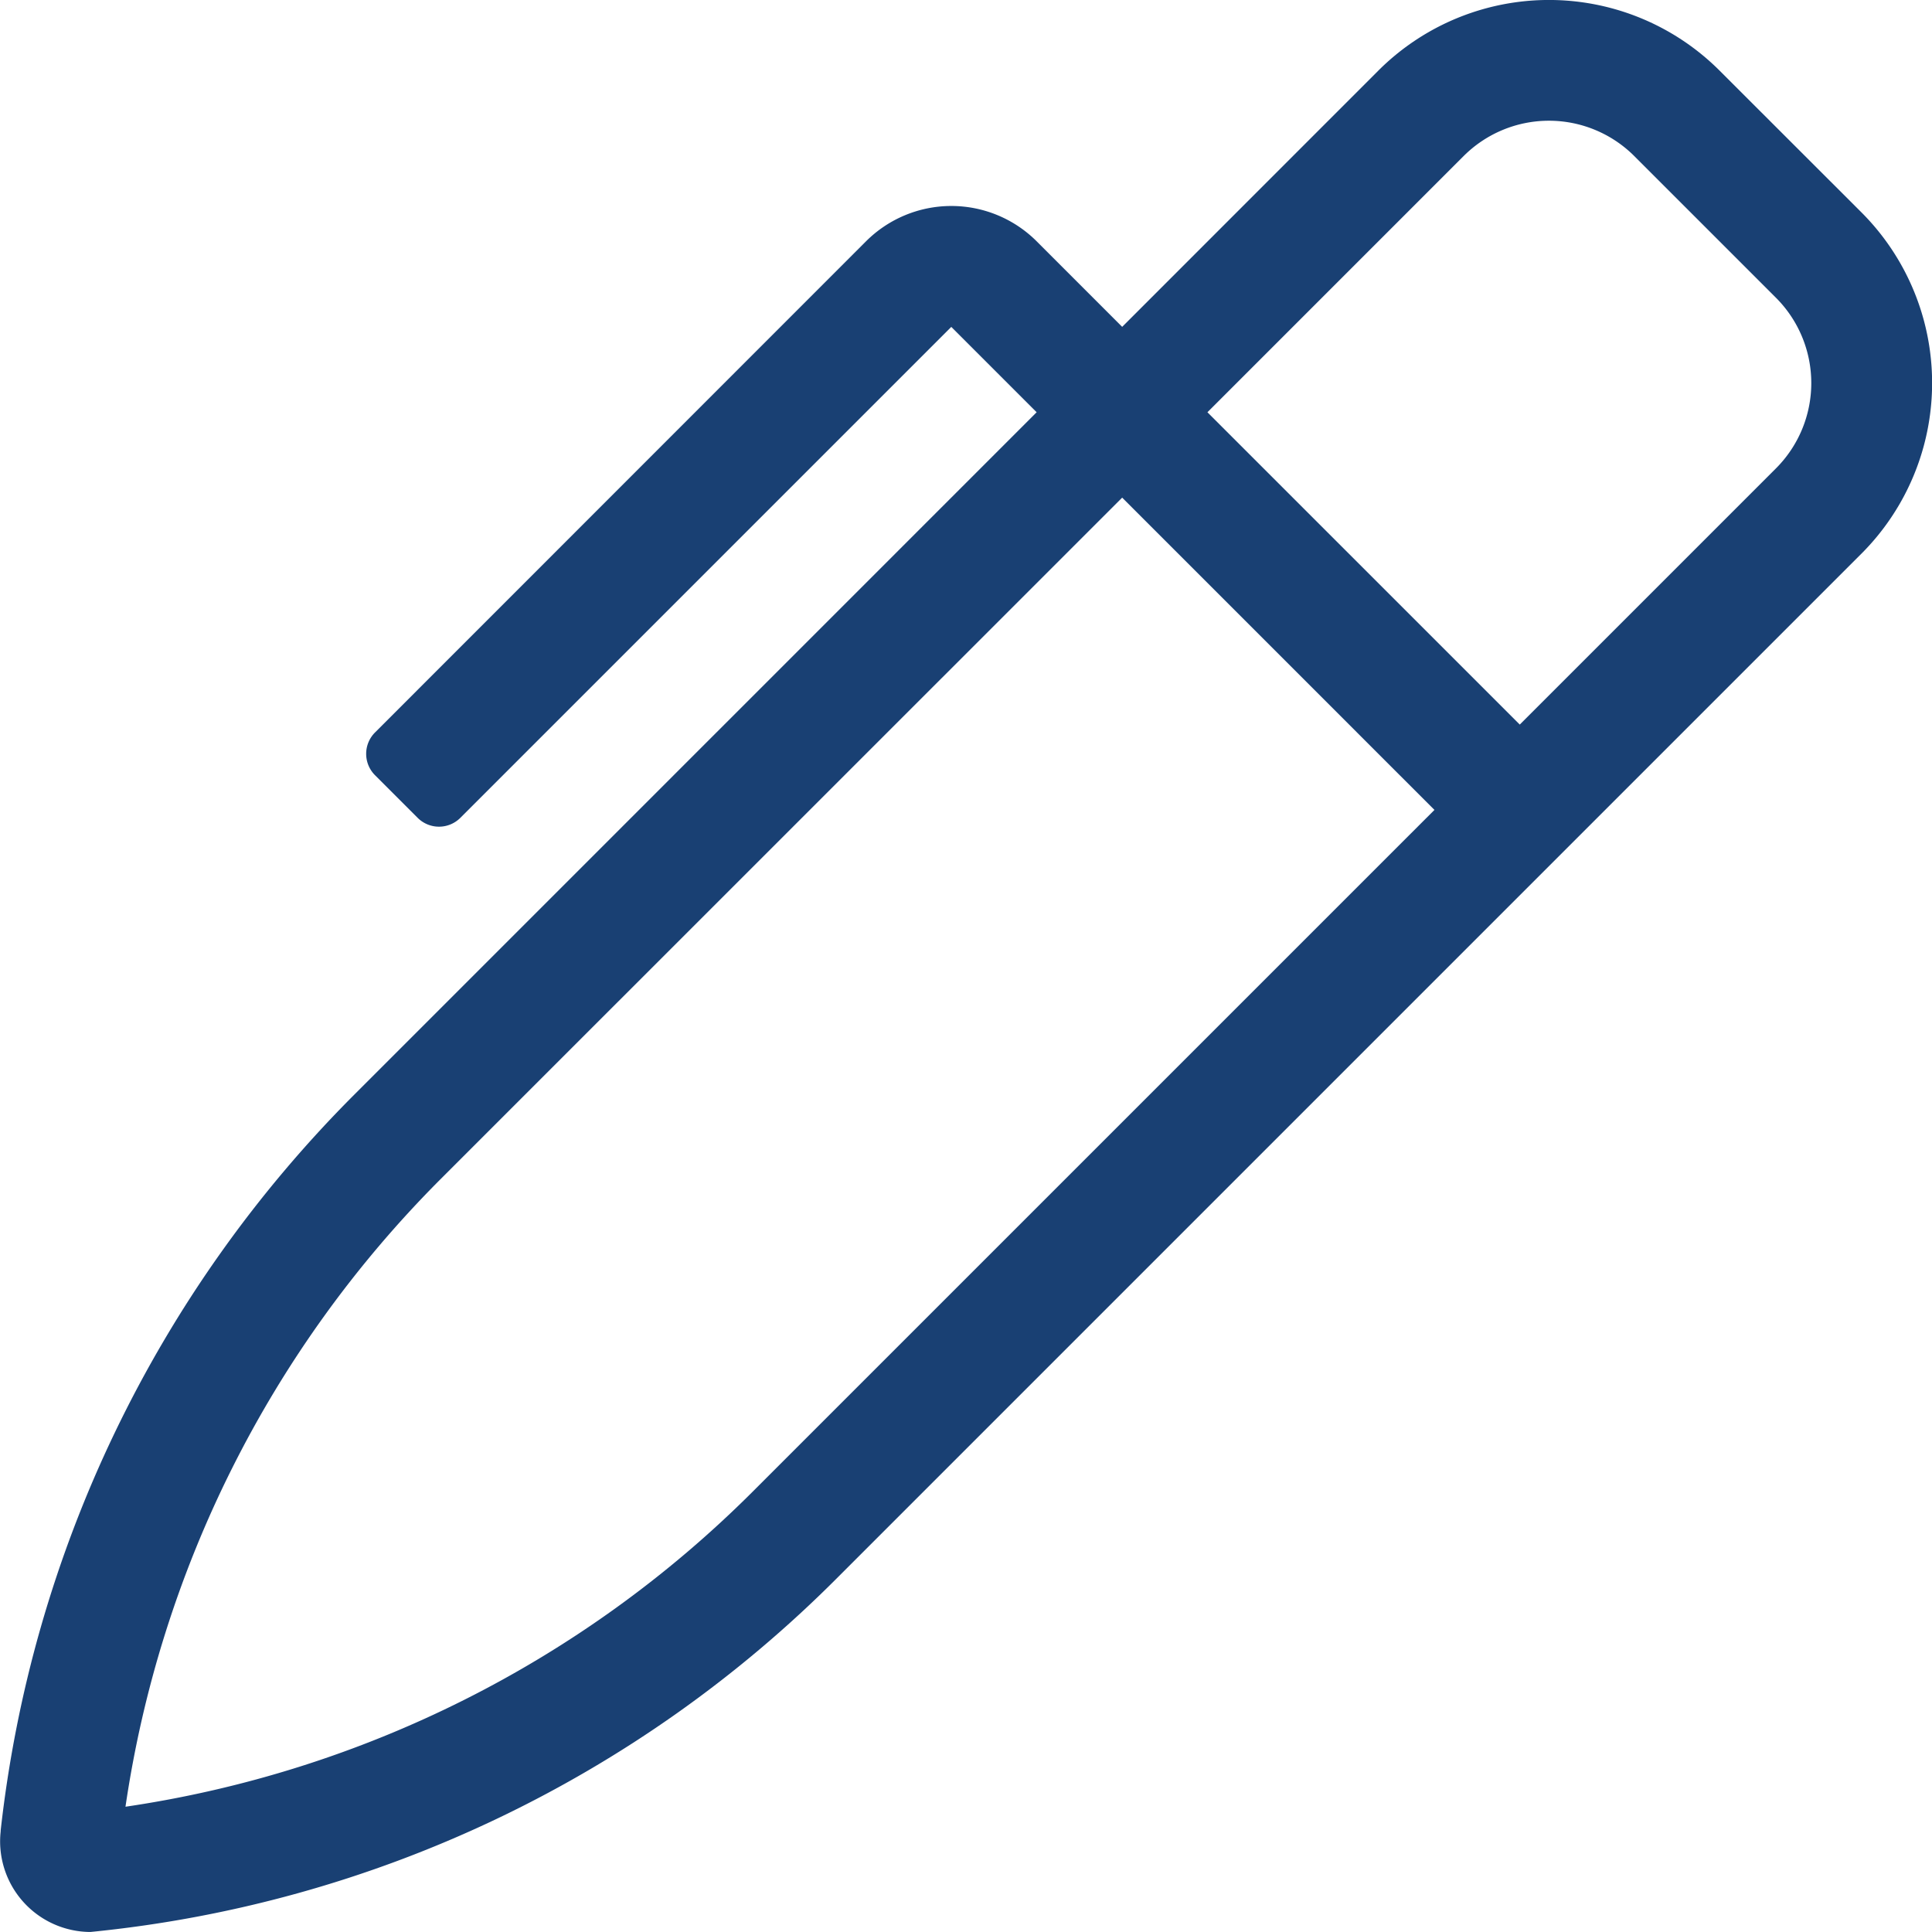 <svg xmlns="http://www.w3.org/2000/svg" width="72.841" height="72.84" viewBox="0 0 72.841 72.84"><defs><style>.a{fill:#194073;}</style></defs><path class="a" d="M70.165,8,64.828,2.667a9.1,9.1,0,0,0-12.875,0L42.3,12.323,39.078,9.1a4.551,4.551,0,0,0-6.438,0L14.129,27.617a1.139,1.139,0,0,0,0,1.609l1.609,1.609a1.139,1.139,0,0,0,1.609,0l18.51-18.51,3.218,3.218L13.358,41.261A46.526,46.526,0,0,0,.016,69.016l0,.033A3.417,3.417,0,0,0,3.4,72.84,46.158,46.158,0,0,0,31.572,59.474L70.166,20.88A9.1,9.1,0,0,0,70.165,8ZM28.353,56.255A42.124,42.124,0,0,1,4.722,68.118,42.133,42.133,0,0,1,16.579,44.479L42.3,18.762h0L54.073,30.536,28.353,56.255ZM66.947,17.661,57.29,27.318,45.514,15.543l9.657-9.657a4.55,4.55,0,0,1,6.438,0l5.336,5.336A4.55,4.55,0,0,1,66.947,17.661Z" transform="translate(0.009)"/></svg>
